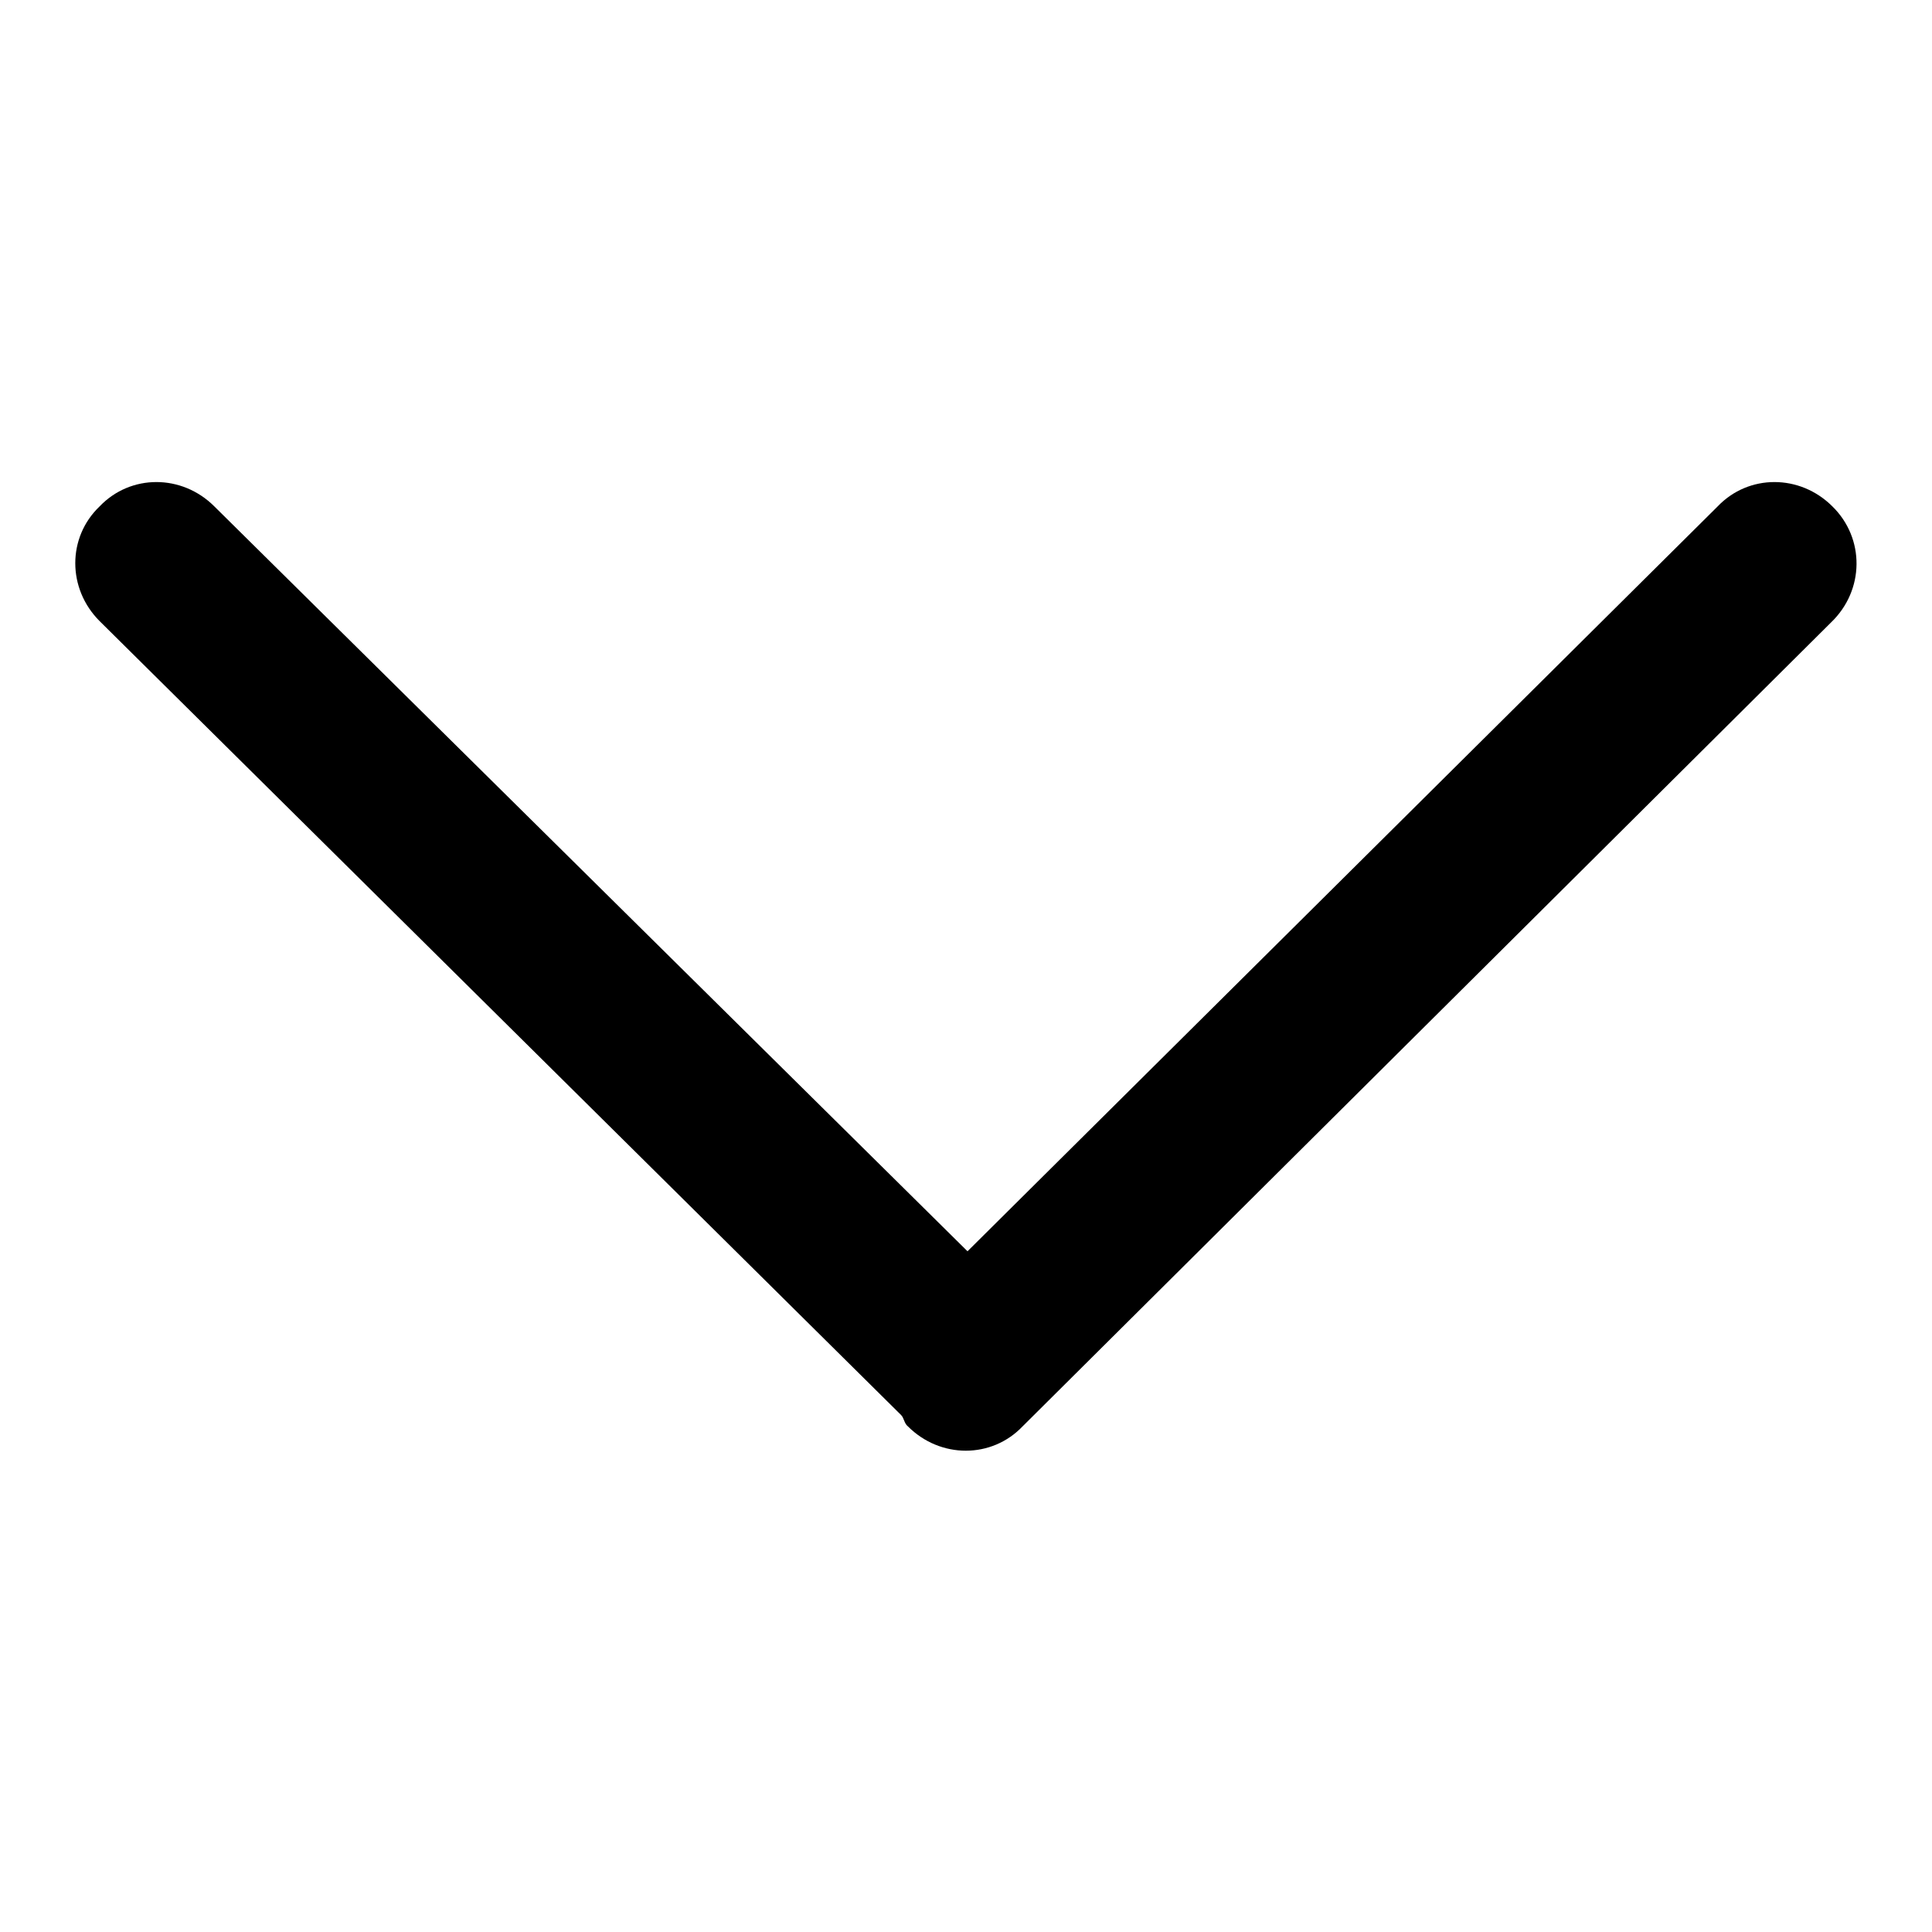 <?xml version="1.0" encoding="utf-8"?>
<!-- Svg Vector Icons : http://www.onlinewebfonts.com/icon -->
<!DOCTYPE svg PUBLIC "-//W3C//DTD SVG 1.1//EN" "http://www.w3.org/Graphics/SVG/1.1/DTD/svg11.dtd">
<svg version="1.1" xmlns="http://www.w3.org/2000/svg" xmlns:xlink="http://www.w3.org/1999/xlink" x="0px" y="0px" viewBox="0 0 256 256" enable-background="new 0 0 256 256" xml:space="preserve">
<g> <path fill="#000000" d="M242.8,67.1c-4.3-4.3-11.1-4.3-15.2,0l-99.4,98.7L28.4,67.1c-4.3-4.3-11.1-4.3-15.2,0 c-4.3,4.1-4.3,10.9,0,15.2l106.2,105.2c0.4,0.4,0.4,1.1,0.9,1.5c4.3,4.3,11.1,4.3,15.2,0L242.6,82.5 C247.1,78.2,247.1,71.3,242.8,67.1z"/></g>
</svg>
